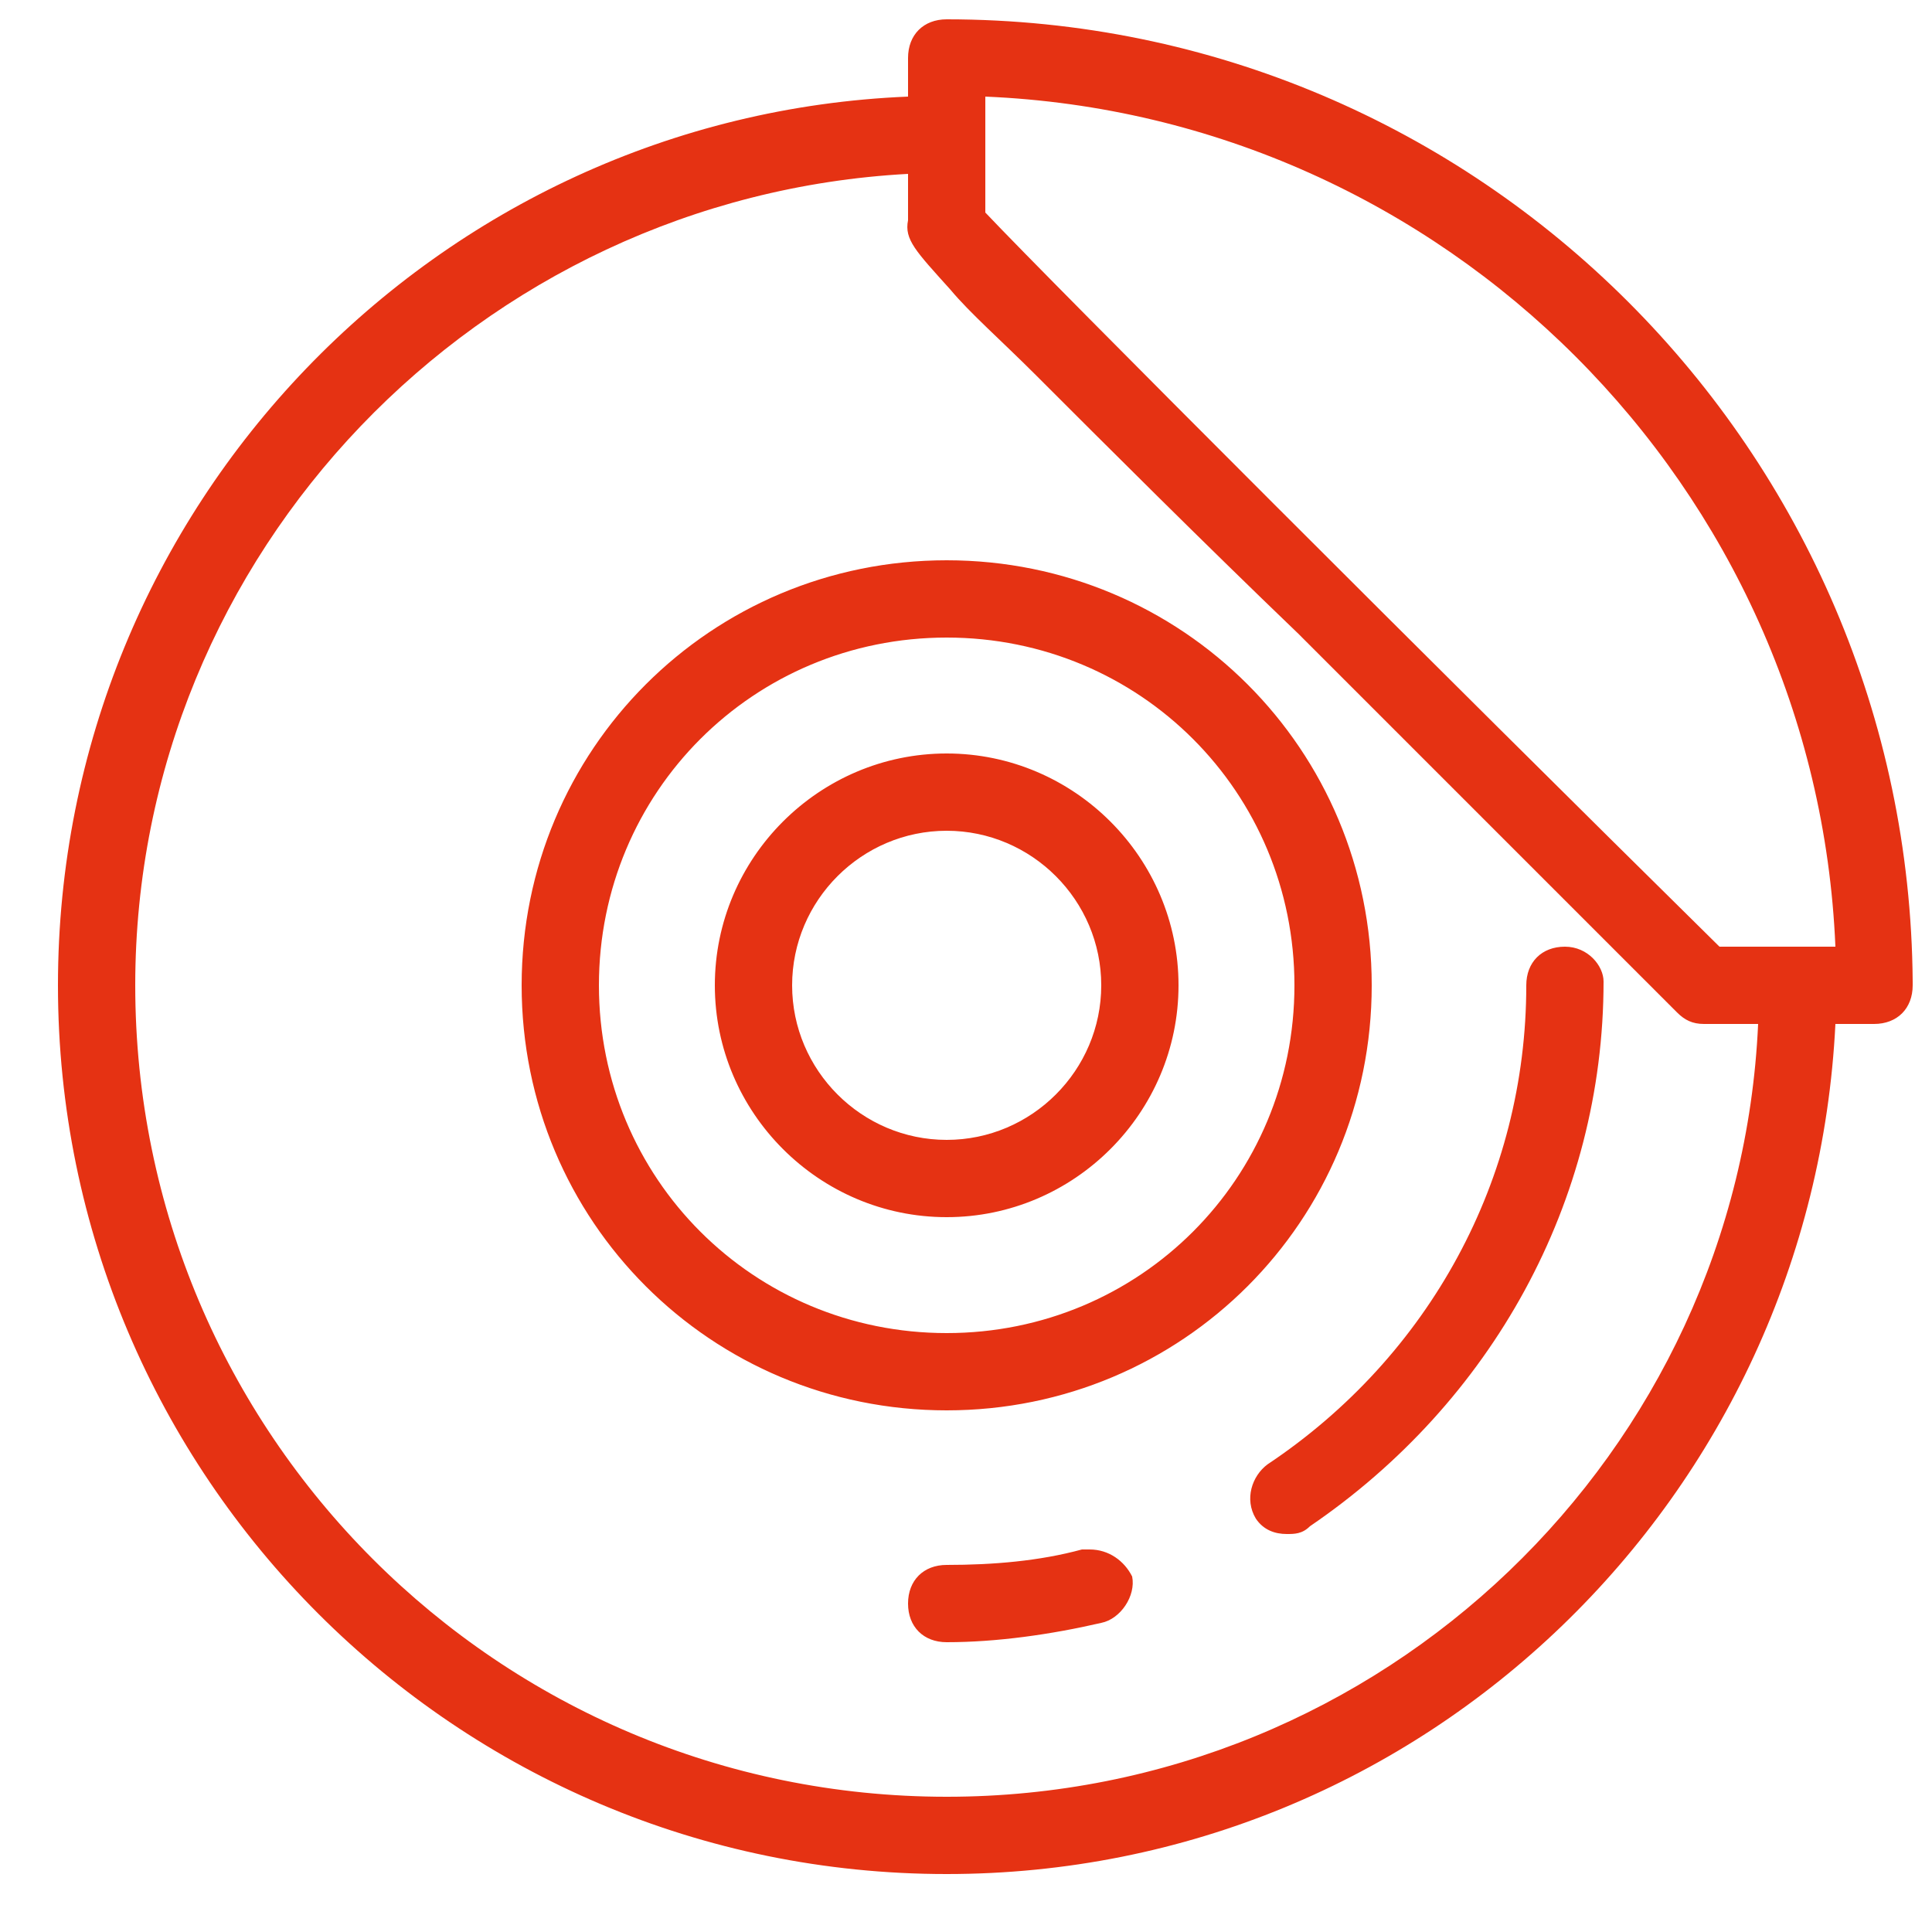 <?xml version="1.0" encoding="UTF-8"?> <!-- Generator: Adobe Illustrator 23.0.1, SVG Export Plug-In . SVG Version: 6.00 Build 0) --> <svg xmlns="http://www.w3.org/2000/svg" xmlns:xlink="http://www.w3.org/1999/xlink" version="1.1" id="Livello_1" x="0px" y="0px" viewBox="0 0 50 50" style="enable-background:new 0 0 50 50;" xml:space="preserve"> <style type="text/css"> .st0{fill:#E53213;} </style> <path class="st0" d="M24.5,0.5c-0.6,0-1,0.4-1,1v1c-12.2,0.5-22,10.6-22,23c0,12.7,10.3,23,23,23c12.4,0,22.4-9.8,23-22h1 c0.6,0,1-0.4,1-1v-0.1C49.4,11.7,38.3,0.5,24.5,0.5z M25.5,2.5c11.9,0.5,21.5,10.1,22,22h-3c-7.1-7-17.3-17.2-19-19V2.5z M23.5,4.5 v1.2c-0.1,0.5,0.2,0.8,1.1,1.8c0.5,0.6,1.3,1.3,2.2,2.2c1.8,1.8,4.3,4.3,6.8,6.7l9.8,9.8c0.2,0.2,0.4,0.3,0.7,0.3h1.4 c-0.5,11.1-9.7,20-21,20c-11.6,0-21-9.4-21-21C3.5,14.3,12.4,5.1,23.5,4.5z M24.5,14.5c-6.1,0-11,4.9-11,11s4.9,11,11,11 s11-4.9,11-11S30.6,14.5,24.5,14.5z M24.5,16.5c5,0,9,4,9,9s-4,9-9,9s-9-4-9-9S19.5,16.5,24.5,16.5z M24.5,19.5c-3.3,0-6,2.7-6,6 s2.7,6,6,6s6-2.7,6-6S27.8,19.5,24.5,19.5z M24.5,21.5c2.2,0,4,1.8,4,4s-1.8,4-4,4s-4-1.8-4-4S22.3,21.5,24.5,21.5z M40.5,24.5 c-0.6,0-1,0.4-1,1c0,5-2.5,9.6-6.7,12.4c-0.4,0.3-0.6,0.9-0.3,1.4c0.2,0.3,0.5,0.4,0.8,0.4c0.2,0,0.4,0,0.6-0.2 c4.7-3.2,7.6-8.4,7.6-14.1C41.5,25,41.1,24.5,40.5,24.5z M28.2,40.1c-0.1,0-0.1,0-0.2,0c-1.1,0.3-2.3,0.4-3.5,0.4c-0.6,0-1,0.4-1,1 s0.4,1,1,1c1.3,0,2.7-0.2,4-0.5c0.5-0.1,0.9-0.7,0.8-1.2C29.1,40.4,28.7,40.1,28.2,40.1z"></path> </svg> 